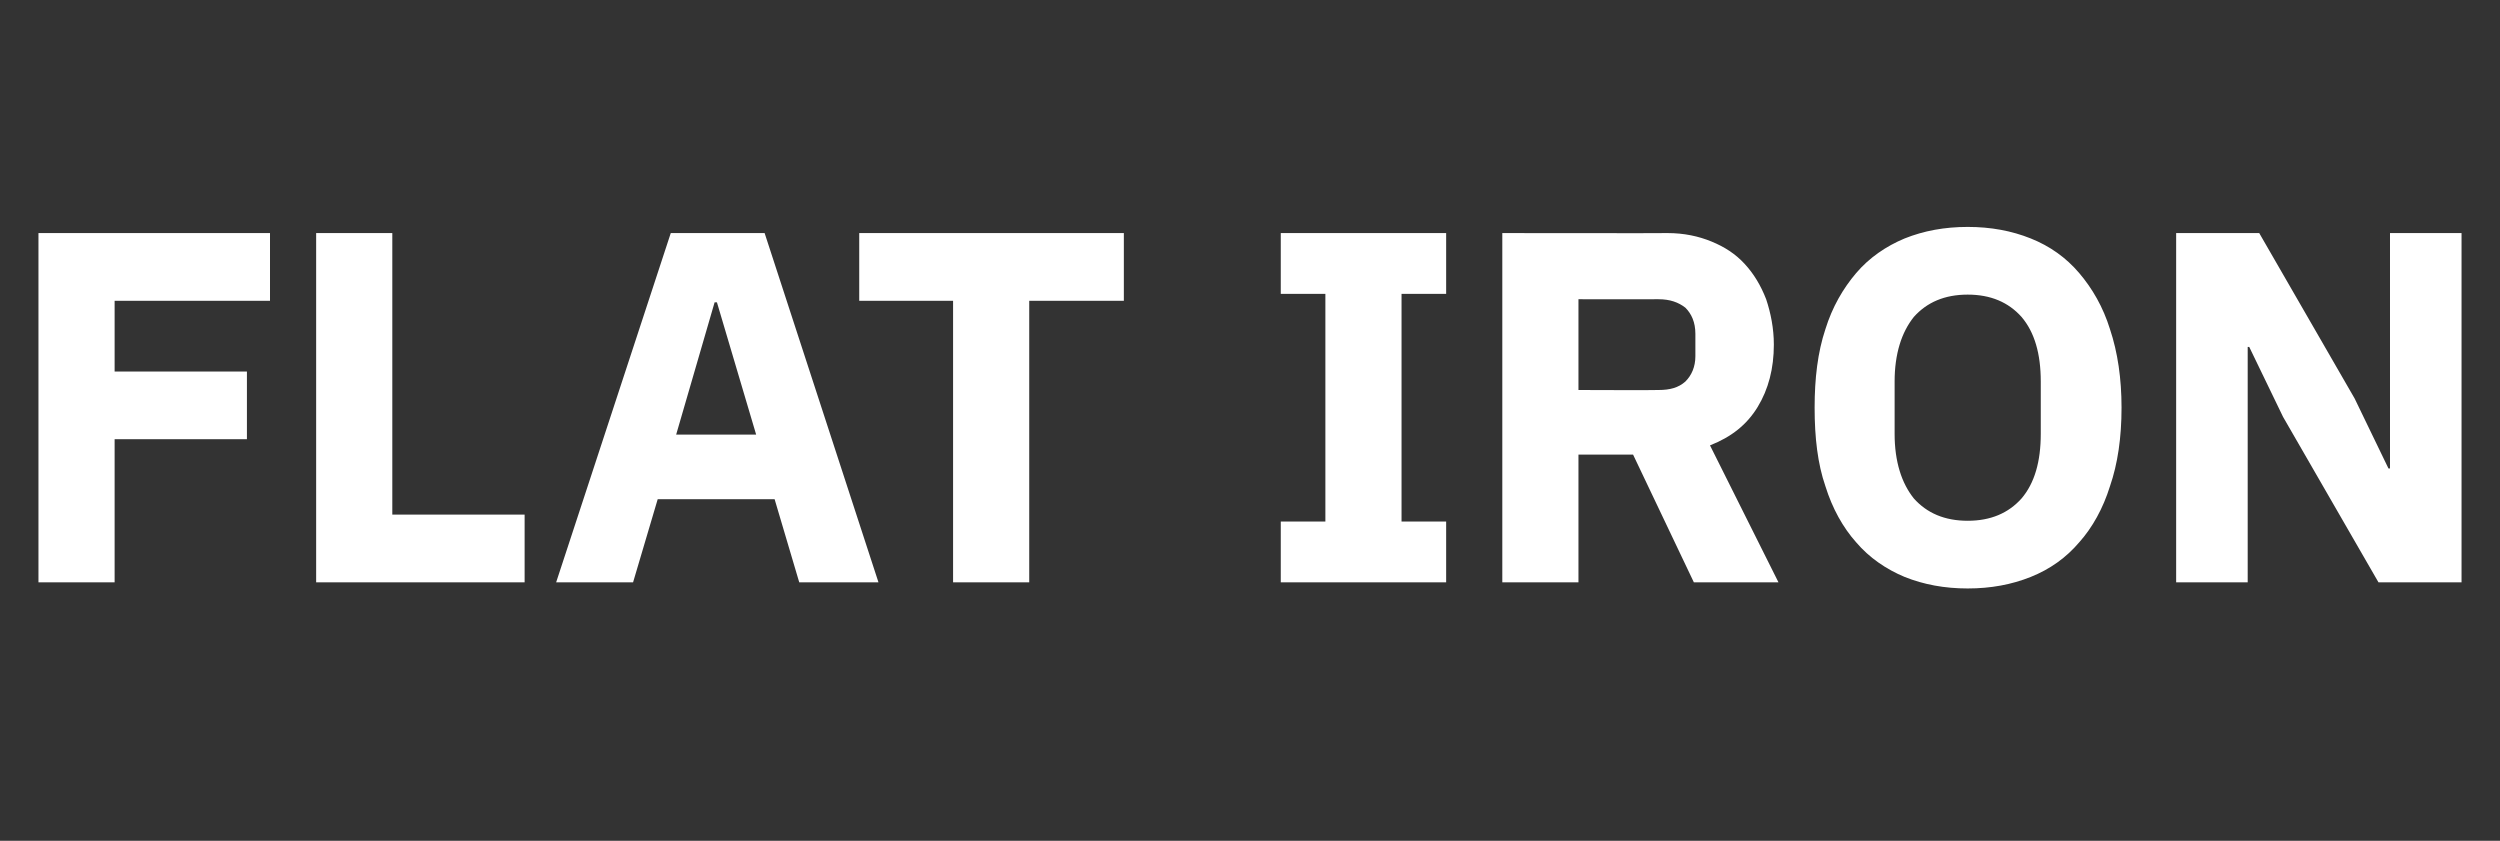 <?xml version="1.0" standalone="no"?><!DOCTYPE svg PUBLIC "-//W3C//DTD SVG 1.1//EN" "http://www.w3.org/Graphics/SVG/1.1/DTD/svg11.dtd"><svg xmlns="http://www.w3.org/2000/svg" version="1.1" width="325px" height="109.3px" viewBox="0 -25 325 109.3" style="top:-25px"><rect x="0" y="-25" width="325" height="109.3" fill="#333333" stroke="none"/>  <desc>FLAT IRON</desc>  <defs/>  <g id="Polygon71863">    <path d="M 5 50.7 L 5 5.3 L 35.1 5.3 L 35.1 14.1 L 14.9 14.1 L 14.9 23.3 L 32.1 23.3 L 32.1 32.1 L 14.9 32.1 L 14.9 50.7 L 5 50.7 Z M 41.1 50.7 L 41.1 5.3 L 51 5.3 L 51 41.9 L 68.2 41.9 L 68.2 50.7 L 41.1 50.7 Z M 103.9 50.7 L 100.7 39.9 L 85.5 39.9 L 82.3 50.7 L 72.3 50.7 L 87.2 5.3 L 99.4 5.3 L 114.2 50.7 L 103.9 50.7 Z M 93.2 14.3 L 92.9 14.3 L 87.9 31.5 L 98.3 31.5 L 93.2 14.3 Z M 133.8 14.1 L 133.8 50.7 L 123.9 50.7 L 123.9 14.1 L 111.7 14.1 L 111.7 5.3 L 146.1 5.3 L 146.1 14.1 L 133.8 14.1 Z M 166.5 50.7 L 166.5 42.8 L 172.3 42.8 L 172.3 13.2 L 166.5 13.2 L 166.5 5.3 L 188 5.3 L 188 13.2 L 182.2 13.2 L 182.2 42.8 L 188 42.8 L 188 50.7 L 166.5 50.7 Z M 205.2 50.7 L 195.3 50.7 L 195.3 5.3 C 195.3 5.3 216.84 5.33 216.8 5.3 C 218.9 5.3 220.8 5.7 222.5 6.4 C 224.2 7.1 225.6 8 226.8 9.3 C 228 10.6 228.9 12.1 229.6 13.9 C 230.2 15.7 230.6 17.7 230.6 19.8 C 230.6 22.9 229.9 25.6 228.5 27.9 C 227.1 30.2 225.1 31.8 222.3 32.9 C 222.3 32.89 231.2 50.7 231.2 50.7 L 220.2 50.7 L 212.3 34.1 L 205.2 34.1 L 205.2 50.7 Z M 215.6 25.7 C 217.1 25.7 218.2 25.4 219.1 24.6 C 219.9 23.8 220.4 22.7 220.4 21.3 C 220.4 21.3 220.4 18.4 220.4 18.4 C 220.4 16.9 219.9 15.8 219.1 15 C 218.2 14.3 217.1 13.9 215.6 13.9 C 215.61 13.91 205.2 13.9 205.2 13.9 L 205.2 25.7 C 205.2 25.7 215.61 25.74 215.6 25.7 Z M 255.8 51.5 C 252.8 51.5 250.1 51 247.6 50 C 245.2 49 243 47.5 241.3 45.5 C 239.6 43.6 238.2 41.1 237.3 38.2 C 236.3 35.3 235.9 31.9 235.9 28 C 235.9 24.2 236.3 20.8 237.3 17.8 C 238.2 14.9 239.6 12.5 241.3 10.5 C 243 8.5 245.2 7 247.6 6 C 250.1 5 252.8 4.5 255.8 4.5 C 258.8 4.5 261.5 5 264 6 C 266.5 7 268.6 8.5 270.3 10.5 C 272 12.5 273.4 14.9 274.3 17.8 C 275.3 20.8 275.8 24.2 275.8 28 C 275.8 31.9 275.3 35.3 274.3 38.2 C 273.4 41.1 272 43.6 270.3 45.5 C 268.6 47.5 266.5 49 264 50 C 261.5 51 258.8 51.5 255.8 51.5 Z M 255.8 42.7 C 258.8 42.7 261.1 41.7 262.8 39.8 C 264.5 37.8 265.3 35 265.3 31.4 C 265.3 31.4 265.3 24.6 265.3 24.6 C 265.3 21 264.5 18.2 262.8 16.2 C 261.1 14.3 258.8 13.3 255.8 13.3 C 252.8 13.3 250.5 14.3 248.8 16.2 C 247.2 18.2 246.3 21 246.3 24.6 C 246.3 24.6 246.3 31.4 246.3 31.4 C 246.3 35 247.2 37.8 248.8 39.8 C 250.5 41.7 252.8 42.7 255.8 42.7 Z M 296.8 29.2 L 292.4 20.1 L 292.2 20.1 L 292.2 50.7 L 282.9 50.7 L 282.9 5.3 L 293.7 5.3 L 306.1 26.8 L 310.5 35.9 L 310.7 35.9 L 310.7 5.3 L 320 5.3 L 320 50.7 L 309.2 50.7 L 296.8 29.2 Z " stroke="none" fill="#fff"/>  </g></svg>